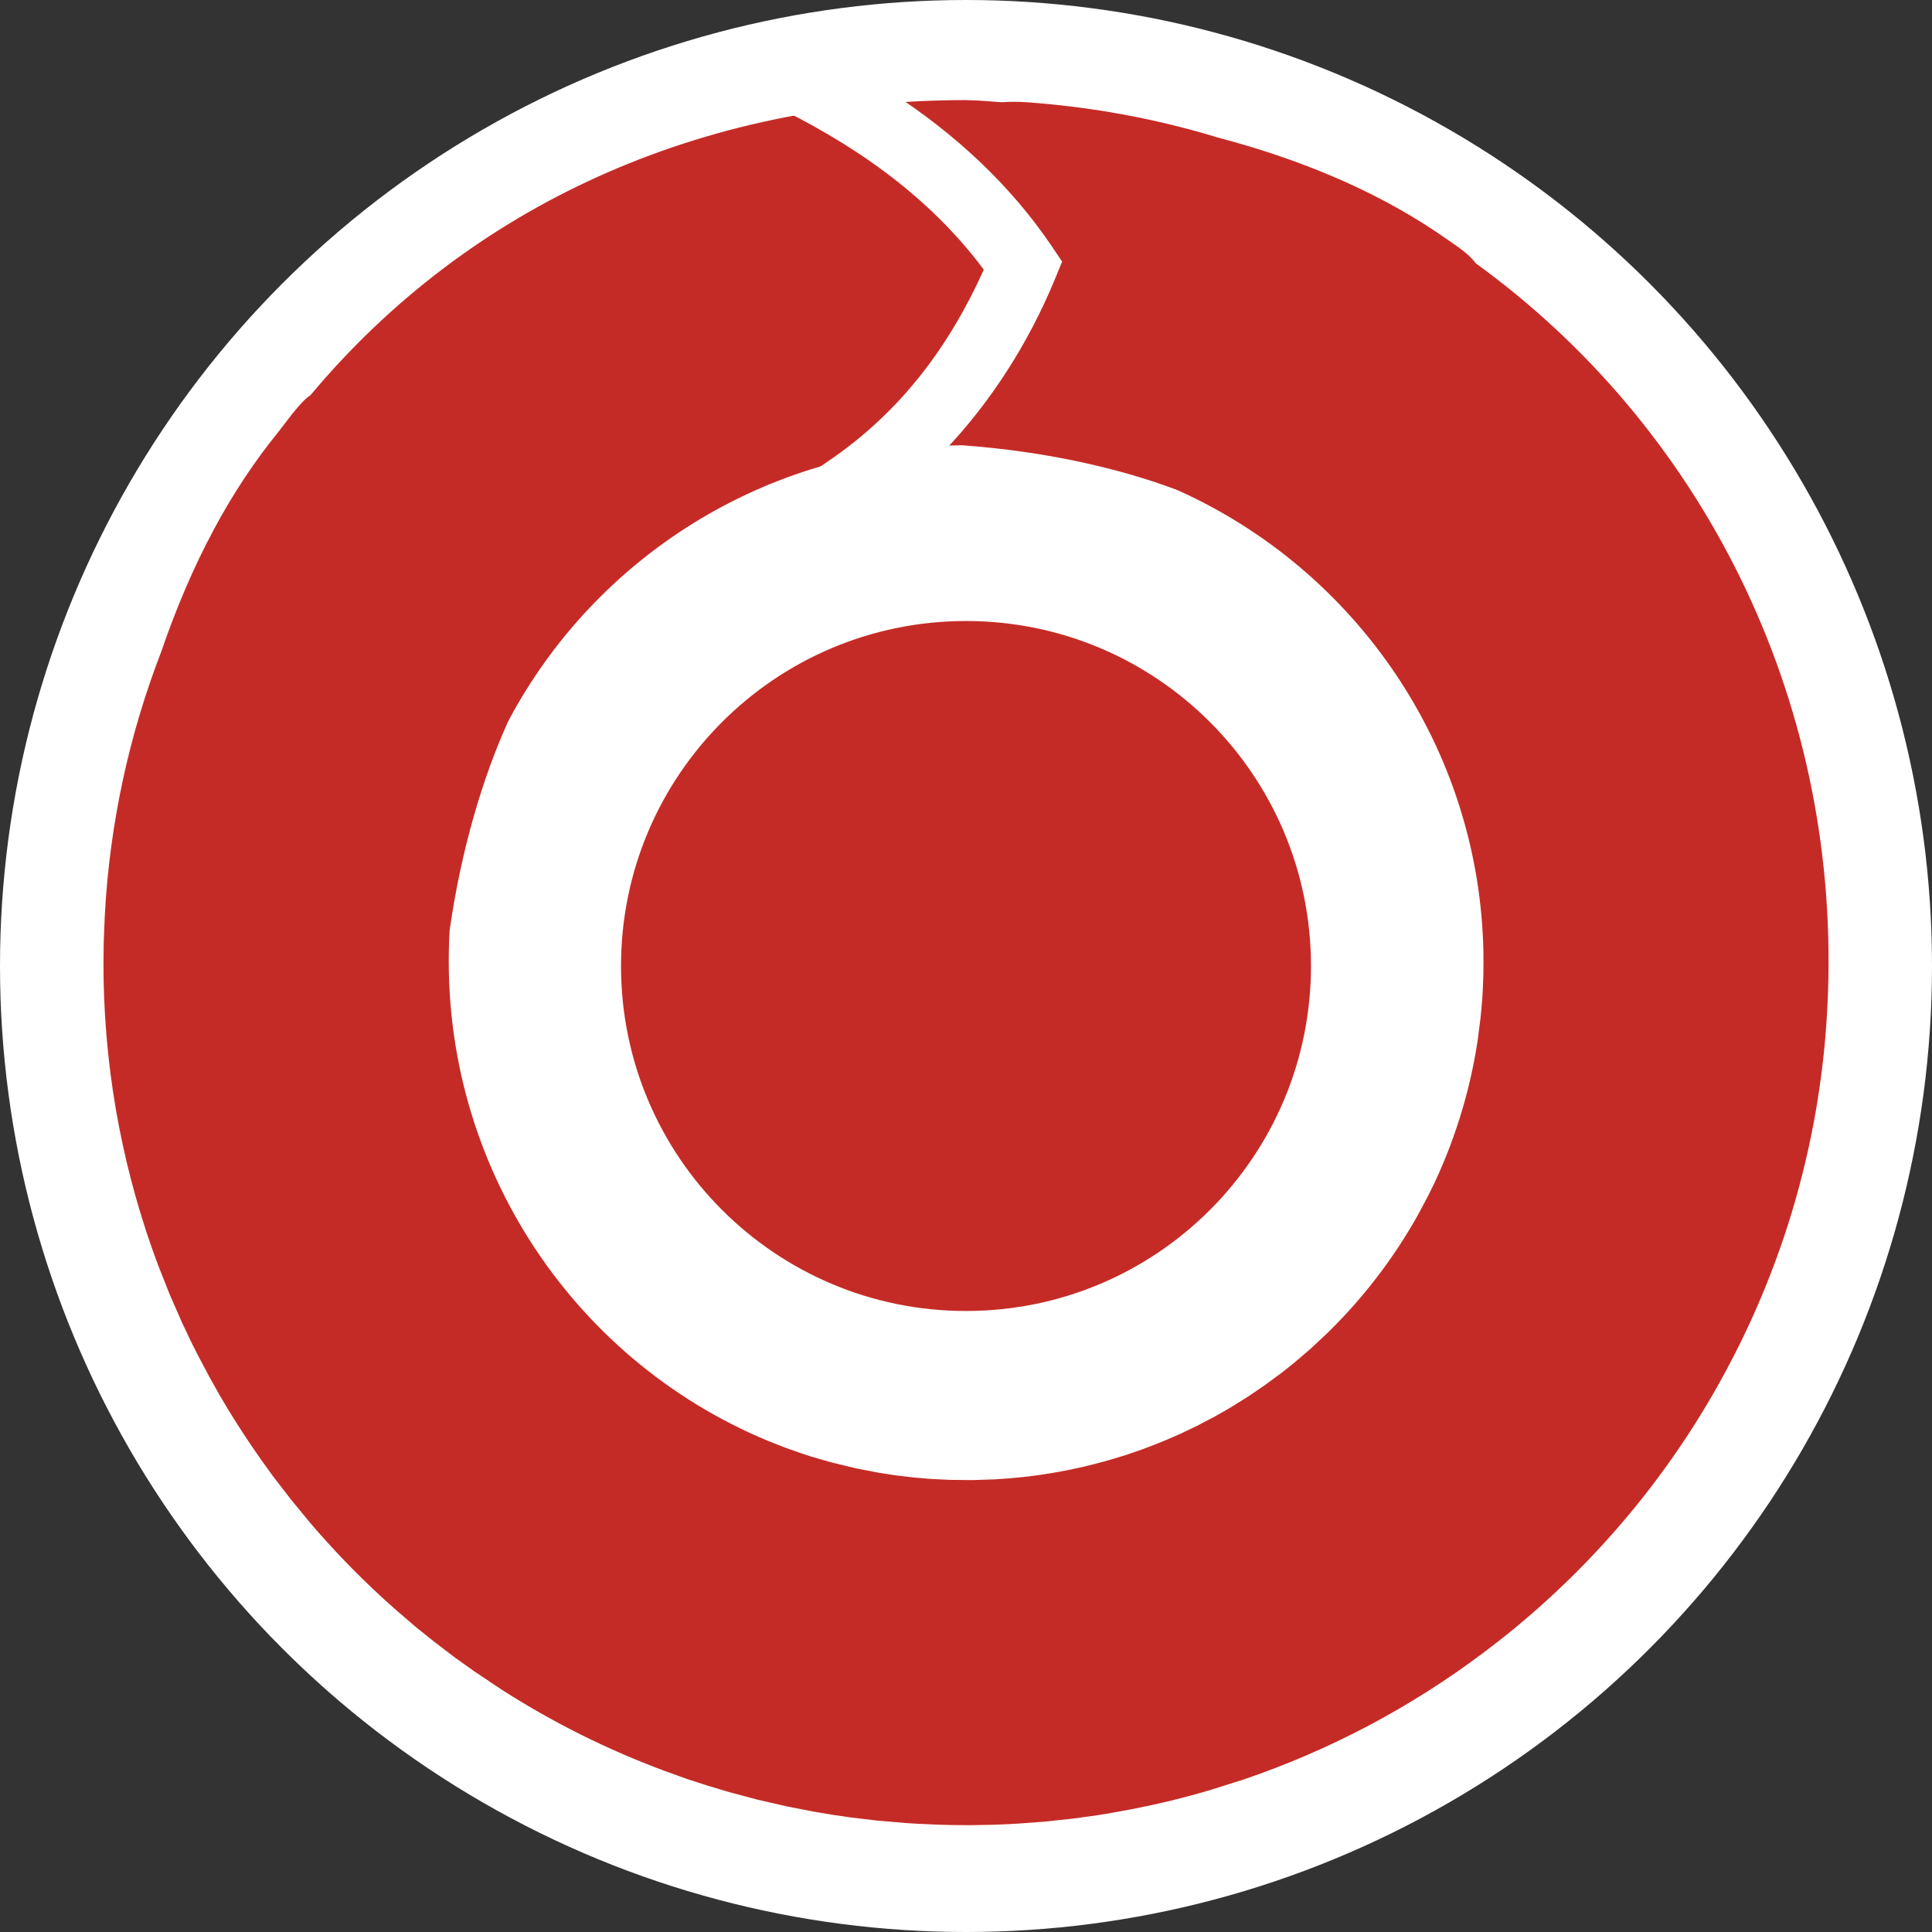 <?xml version="1.0" encoding="UTF-8"?>
<svg width="32px" height="32px" viewBox="0 0 32 32" version="1.1" xmlns="http://www.w3.org/2000/svg" xmlns:xlink="http://www.w3.org/1999/xlink">
    <rect x="0" y="0" width="32" height="32" fill="#333333" stroke="none"/>
    <!-- Generator: Sketch 63.1 (92452) - https://sketch.com -->
    <title>health_5</title>
    <desc>Created with Sketch.</desc>
    <g id="health_5" stroke="none" stroke-width="1" fill="none" fill-rule="evenodd">
        <g id="atoms/icons/32/health_indicator/5">
            <g id="Group" stroke-width="1" fill-rule="evenodd">
                <circle id="Oval" fill="#FFFFFF" cx="16" cy="16" r="16"></circle>
                <path d="M19.065,29.9 L18.767,29.962 L18.407,30.028 L18.17,30.067 L17.76,30.123 L17.302,30.172 L16.886,30.203 C16.736,30.213 16.586,30.22 16.436,30.224 L16.106,30.23 L16,30.23 C15.852,30.23 15.704,30.228 15.557,30.223 L15.209,30.208 L15.003,30.195 L14.535,30.155 L14.098,30.104 L13.785,30.058 L13.464,30.004 L13.044,29.922 L12.546,29.808 L12.053,29.676 L11.704,29.571 L11.38,29.466 L11.003,29.33 C10.056,28.978 9.159,28.529 8.323,27.995 L7.856,27.683 L7.528,27.449 L7.19,27.191 L6.901,26.96 L6.537,26.647 C6.042,26.21 5.576,25.736 5.142,25.229 L4.826,24.845 L4.515,24.442 L4.317,24.167 C4.128,23.898 3.948,23.624 3.778,23.345 L3.63,23.095 L3.466,22.802 L3.265,22.422 L3.162,22.217 L3.014,21.904 L2.811,21.441 L2.619,20.956 C2.063,19.475 1.747,17.881 1.716,16.228 L1.714,15.944 L1.718,15.607 L1.735,15.176 C1.816,13.635 2.142,12.159 2.674,10.785 C3.176,9.318 3.827,8.114 4.611,7.154 C4.725,7.013 4.972,6.652 5.142,6.546 C7.762,3.413 11.596,1.658 16,1.658 L16.212,1.666 L16.59,1.693 C16.723,1.684 16.859,1.684 16.997,1.693 C18.097,1.77 19.159,1.97 20.171,2.278 C21.69,2.678 22.952,3.247 23.975,3.969 C24.122,4.073 24.325,4.199 24.442,4.36 C28.175,7.064 30.447,11.52 30.278,16.426 L30.267,16.677 L30.252,16.932 C30.119,18.899 29.584,20.761 28.73,22.433 L28.607,22.669 L28.454,22.948 C27.54,24.574 26.309,26.015 24.819,27.184 L24.564,27.379 C23.372,28.274 22.035,28.986 20.595,29.475 L20.073,29.64 L19.928,29.683 L19.726,29.739 C19.508,29.798 19.287,29.852 19.065,29.9 Z M15.932,7.375 C12.662,7.417 9.851,9.252 8.426,11.93 L8.405,11.974 C7.997,12.88 7.636,14.075 7.447,15.414 C7.232,19.18 9.44,22.503 12.715,23.863 L13.003,23.977 L13.289,24.078 L13.422,24.121 L13.756,24.218 L13.756,24.218 L14.178,24.321 L14.57,24.396 L14.853,24.439 L15.135,24.472 L15.402,24.495 L15.726,24.511 L16.113,24.515 L16.113,24.515 L16.49,24.502 L16.73,24.485 L16.73,24.485 L16.968,24.462 L17.194,24.434 L17.194,24.434 L17.464,24.391 L17.464,24.391 L17.686,24.35 L17.955,24.292 L18.166,24.239 L18.166,24.239 L18.376,24.182 L18.64,24.102 L18.64,24.102 L18.911,24.009 L19.109,23.934 L19.109,23.934 L19.305,23.855 L19.545,23.751 L19.837,23.611 L19.837,23.611 C19.932,23.563 20.027,23.513 20.121,23.462 L19.837,23.611 L19.992,23.531 L19.992,23.531 L20.121,23.462 C20.225,23.405 20.328,23.345 20.43,23.283 L20.676,23.129 L20.676,23.129 L20.957,22.937 L21.227,22.738 L21.43,22.577 L21.699,22.347 L21.699,22.347 L21.958,22.106 C22.558,21.526 23.074,20.858 23.485,20.124 L23.655,19.805 L23.747,19.616 L23.747,19.616 L23.696,19.724 C24.075,18.951 24.34,18.116 24.473,17.244 L24.521,16.869 C24.533,16.76 24.543,16.651 24.551,16.542 L24.562,16.348 C24.568,16.214 24.571,16.08 24.571,15.944 L24.57,15.775 C24.508,12.4 22.469,9.446 19.502,8.118 C18.562,7.761 17.316,7.473 15.932,7.375 Z" id="Shape" fill="#C52B26" fill-rule="nonzero"></path>
                <path d="M16,21.714 C12.844,21.714 10.286,19.156 10.286,16 C10.286,12.844 12.844,10.286 16,10.286 C19.156,10.286 21.714,12.844 21.714,16 C21.714,19.156 19.156,21.714 16,21.714 Z" id="Path" fill="#C52B26" fill-rule="nonzero"></path>
            </g>
            <path d="M13.811,7.574 C13.63,7.699 13.52,7.775 13.48,7.803 C13.474,7.84 15.648,7.466 15.652,7.456 C16.401,6.668 17.031,5.697 17.476,4.616 L17.592,4.333 L17.421,4.079 C16.752,3.089 15.849,2.23 14.716,1.5 C14.345,1.513 12.898,1.77 12.929,1.803 C14.394,2.525 15.513,3.414 16.295,4.467 C15.707,5.768 14.917,6.796 13.811,7.574 Z" id="Line-4" fill="#FFFFFF" fill-rule="nonzero"></path>
        </g>
    </g>
</svg>